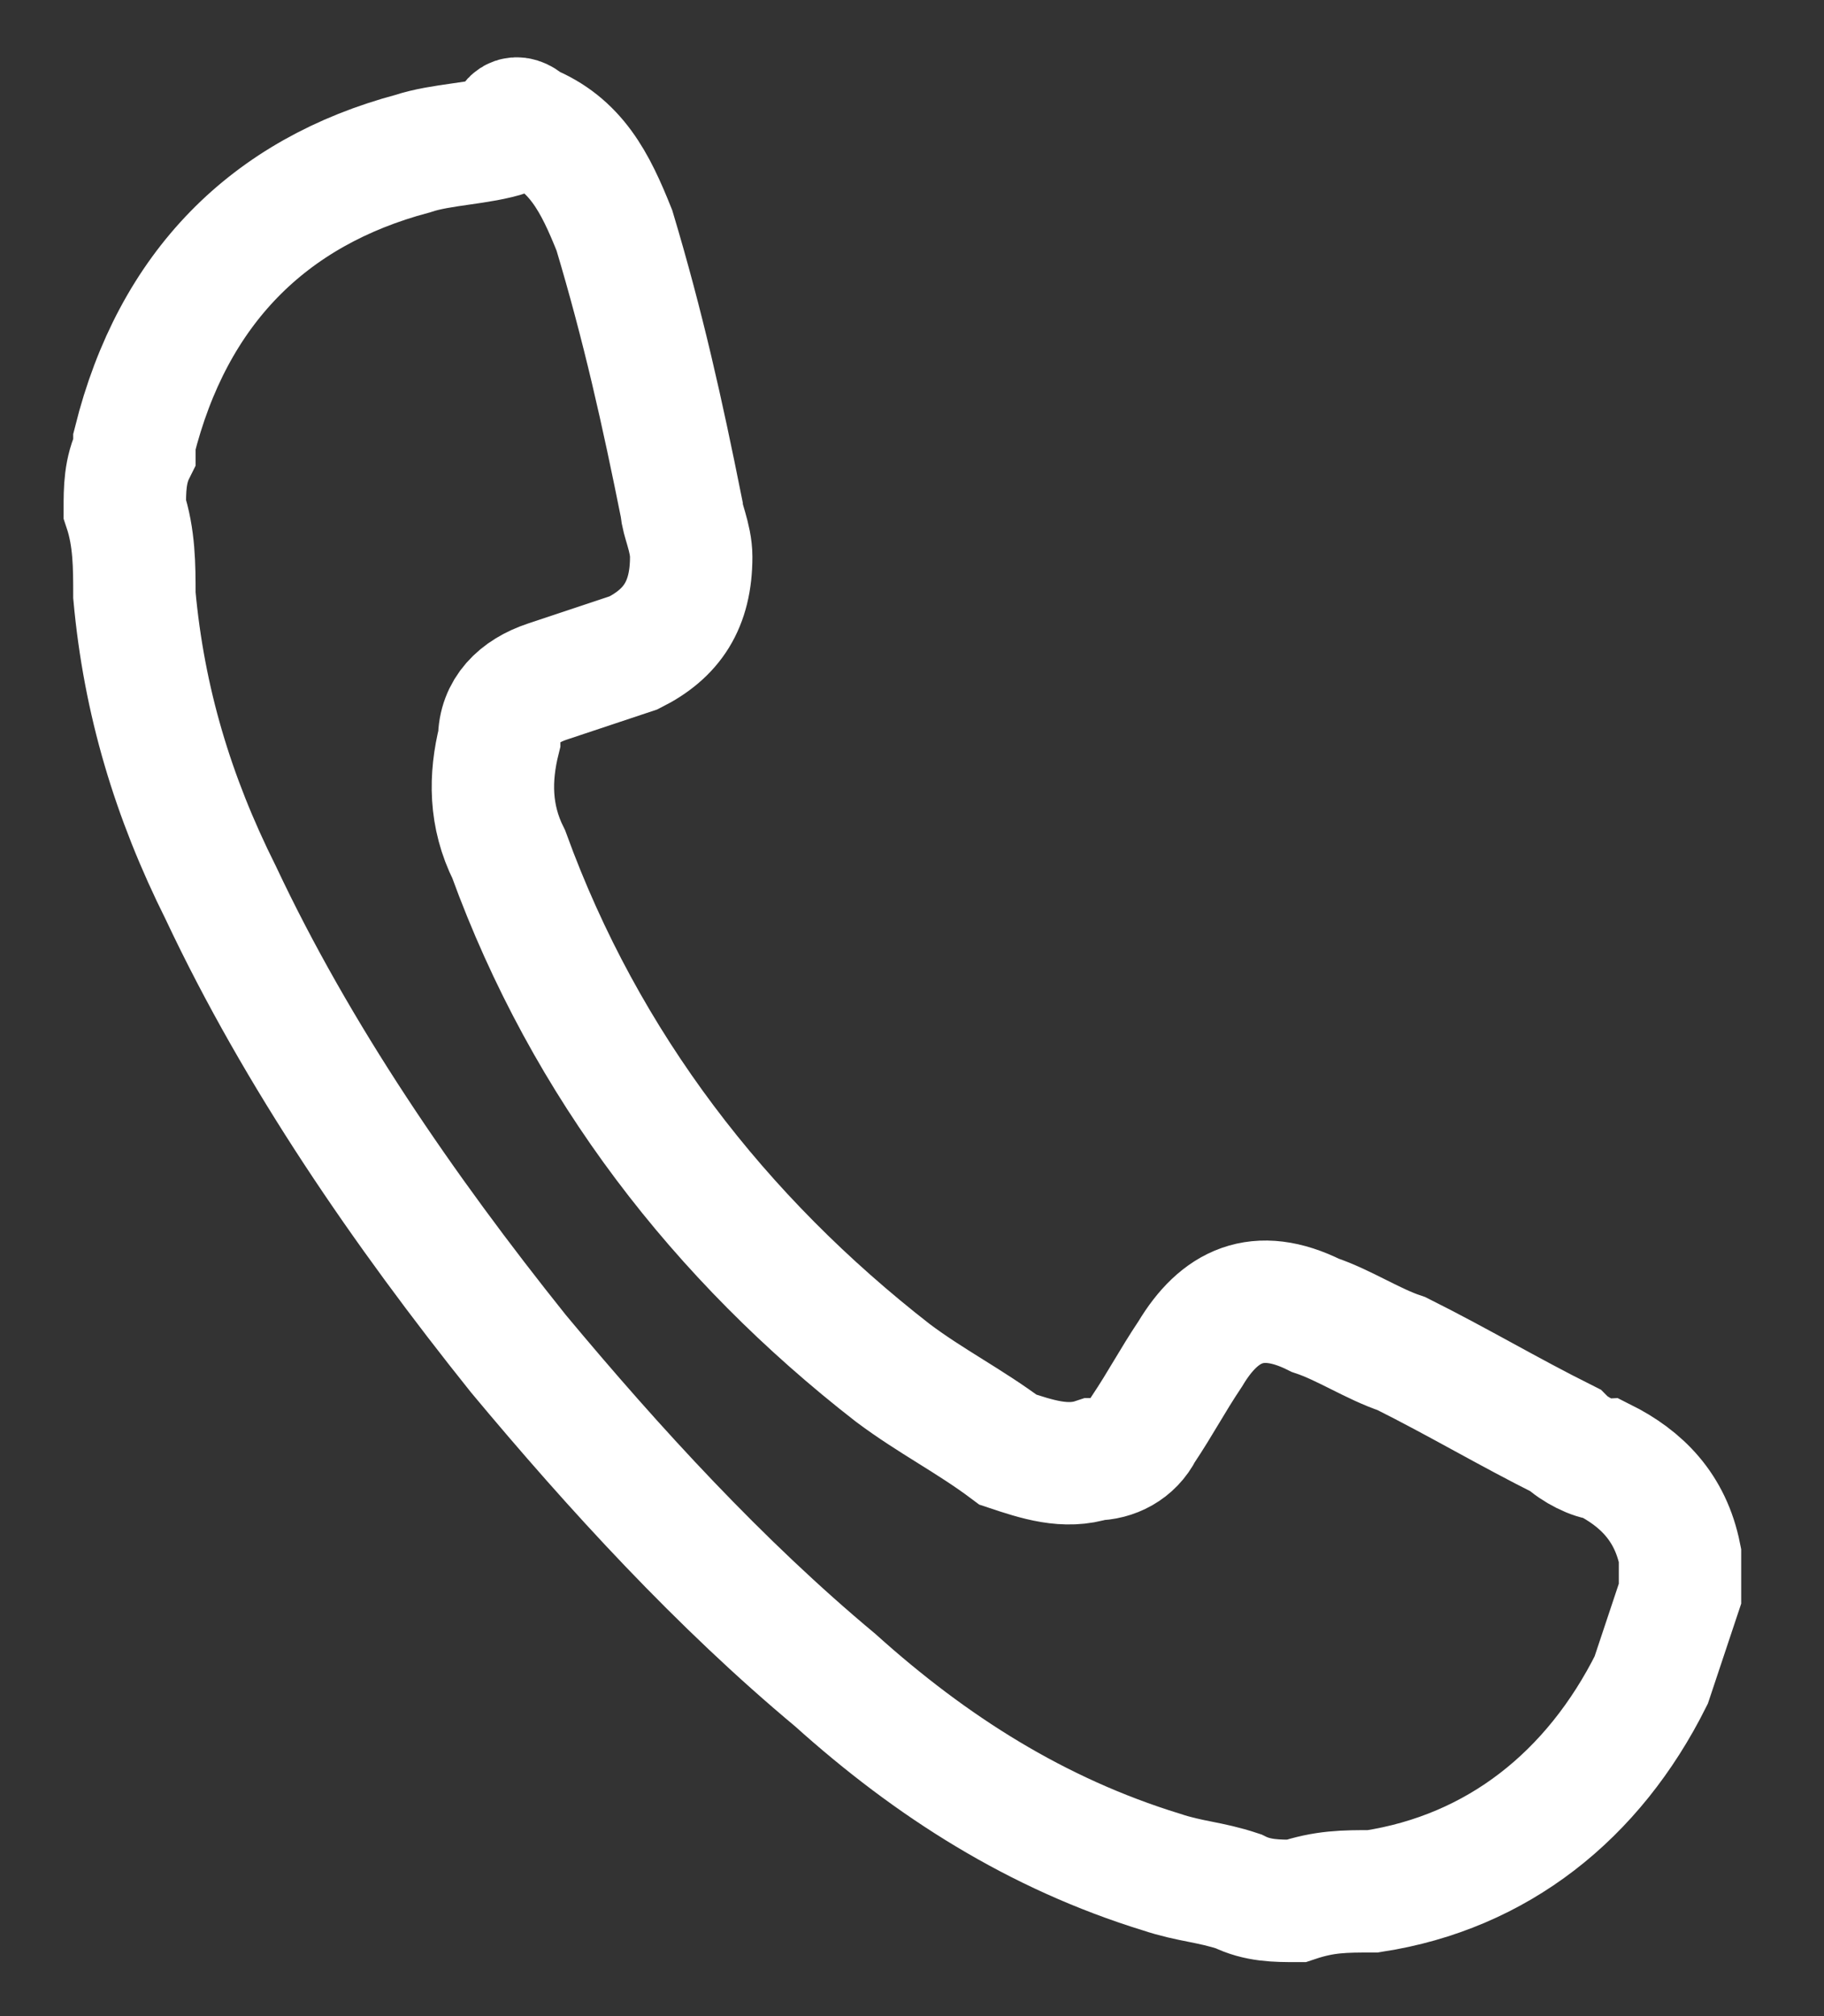 <svg width="19" height="21" viewBox="0 0 19 21" fill="none" xmlns="http://www.w3.org/2000/svg">
<rect x="0" y="0" width="19" height="21" fill="#333333" stroke="none"/>
<path d="M5.5 1.3C6 1.5 6.2 1.9 6.4 2.4C6.7 3.4 6.9 4.3 7.1 5.3C7.1 5.4 7.2 5.6 7.2 5.8C7.2 6.3 7 6.6 6.6 6.8C6.3 6.9 6 7 5.7 7.1C5.4 7.2 5.2 7.4 5.2 7.7C5.1 8.1 5.1 8.5 5.3 8.9C6.1 11.1 7.5 12.9 9.3 14.3C9.7 14.6 10.1 14.8 10.5 15.1C10.8 15.2 11.1 15.3 11.4 15.2C11.6 15.2 11.8 15.1 11.9 14.9C12.1 14.6 12.2 14.4 12.4 14.1C12.7 13.6 13.1 13.4 13.7 13.7C14 13.8 14.3 14 14.6 14.1C15.2 14.4 15.7 14.7 16.3 15C16.4 15.1 16.6 15.2 16.7 15.2C17.1 15.4 17.4 15.7 17.5 16.2C17.5 16.3 17.5 16.4 17.5 16.6C17.4 16.9 17.3 17.2 17.2 17.5C16.6 18.7 15.6 19.5 14.3 19.7C14 19.7 13.8 19.7 13.5 19.8C13.3 19.8 13.1 19.8 12.9 19.7C12.6 19.6 12.4 19.6 12.1 19.5C10.8 19.1 9.7 18.4 8.7 17.5C7.5 16.5 6.4 15.3 5.4 14.1C4.2 12.6 3.1 11 2.3 9.3C1.8 8.3 1.5 7.3 1.4 6.2C1.4 5.9 1.4 5.6 1.3 5.3C1.3 5.1 1.3 4.9 1.4 4.7V4.6C1.8 3 2.8 2 4.3 1.6C4.6 1.5 5 1.5 5.3 1.4C5.3 1.2 5.4 1.2 5.5 1.3Z" stroke="white" stroke-width="1.275" stroke-miterlimit="10"/>
</svg>
